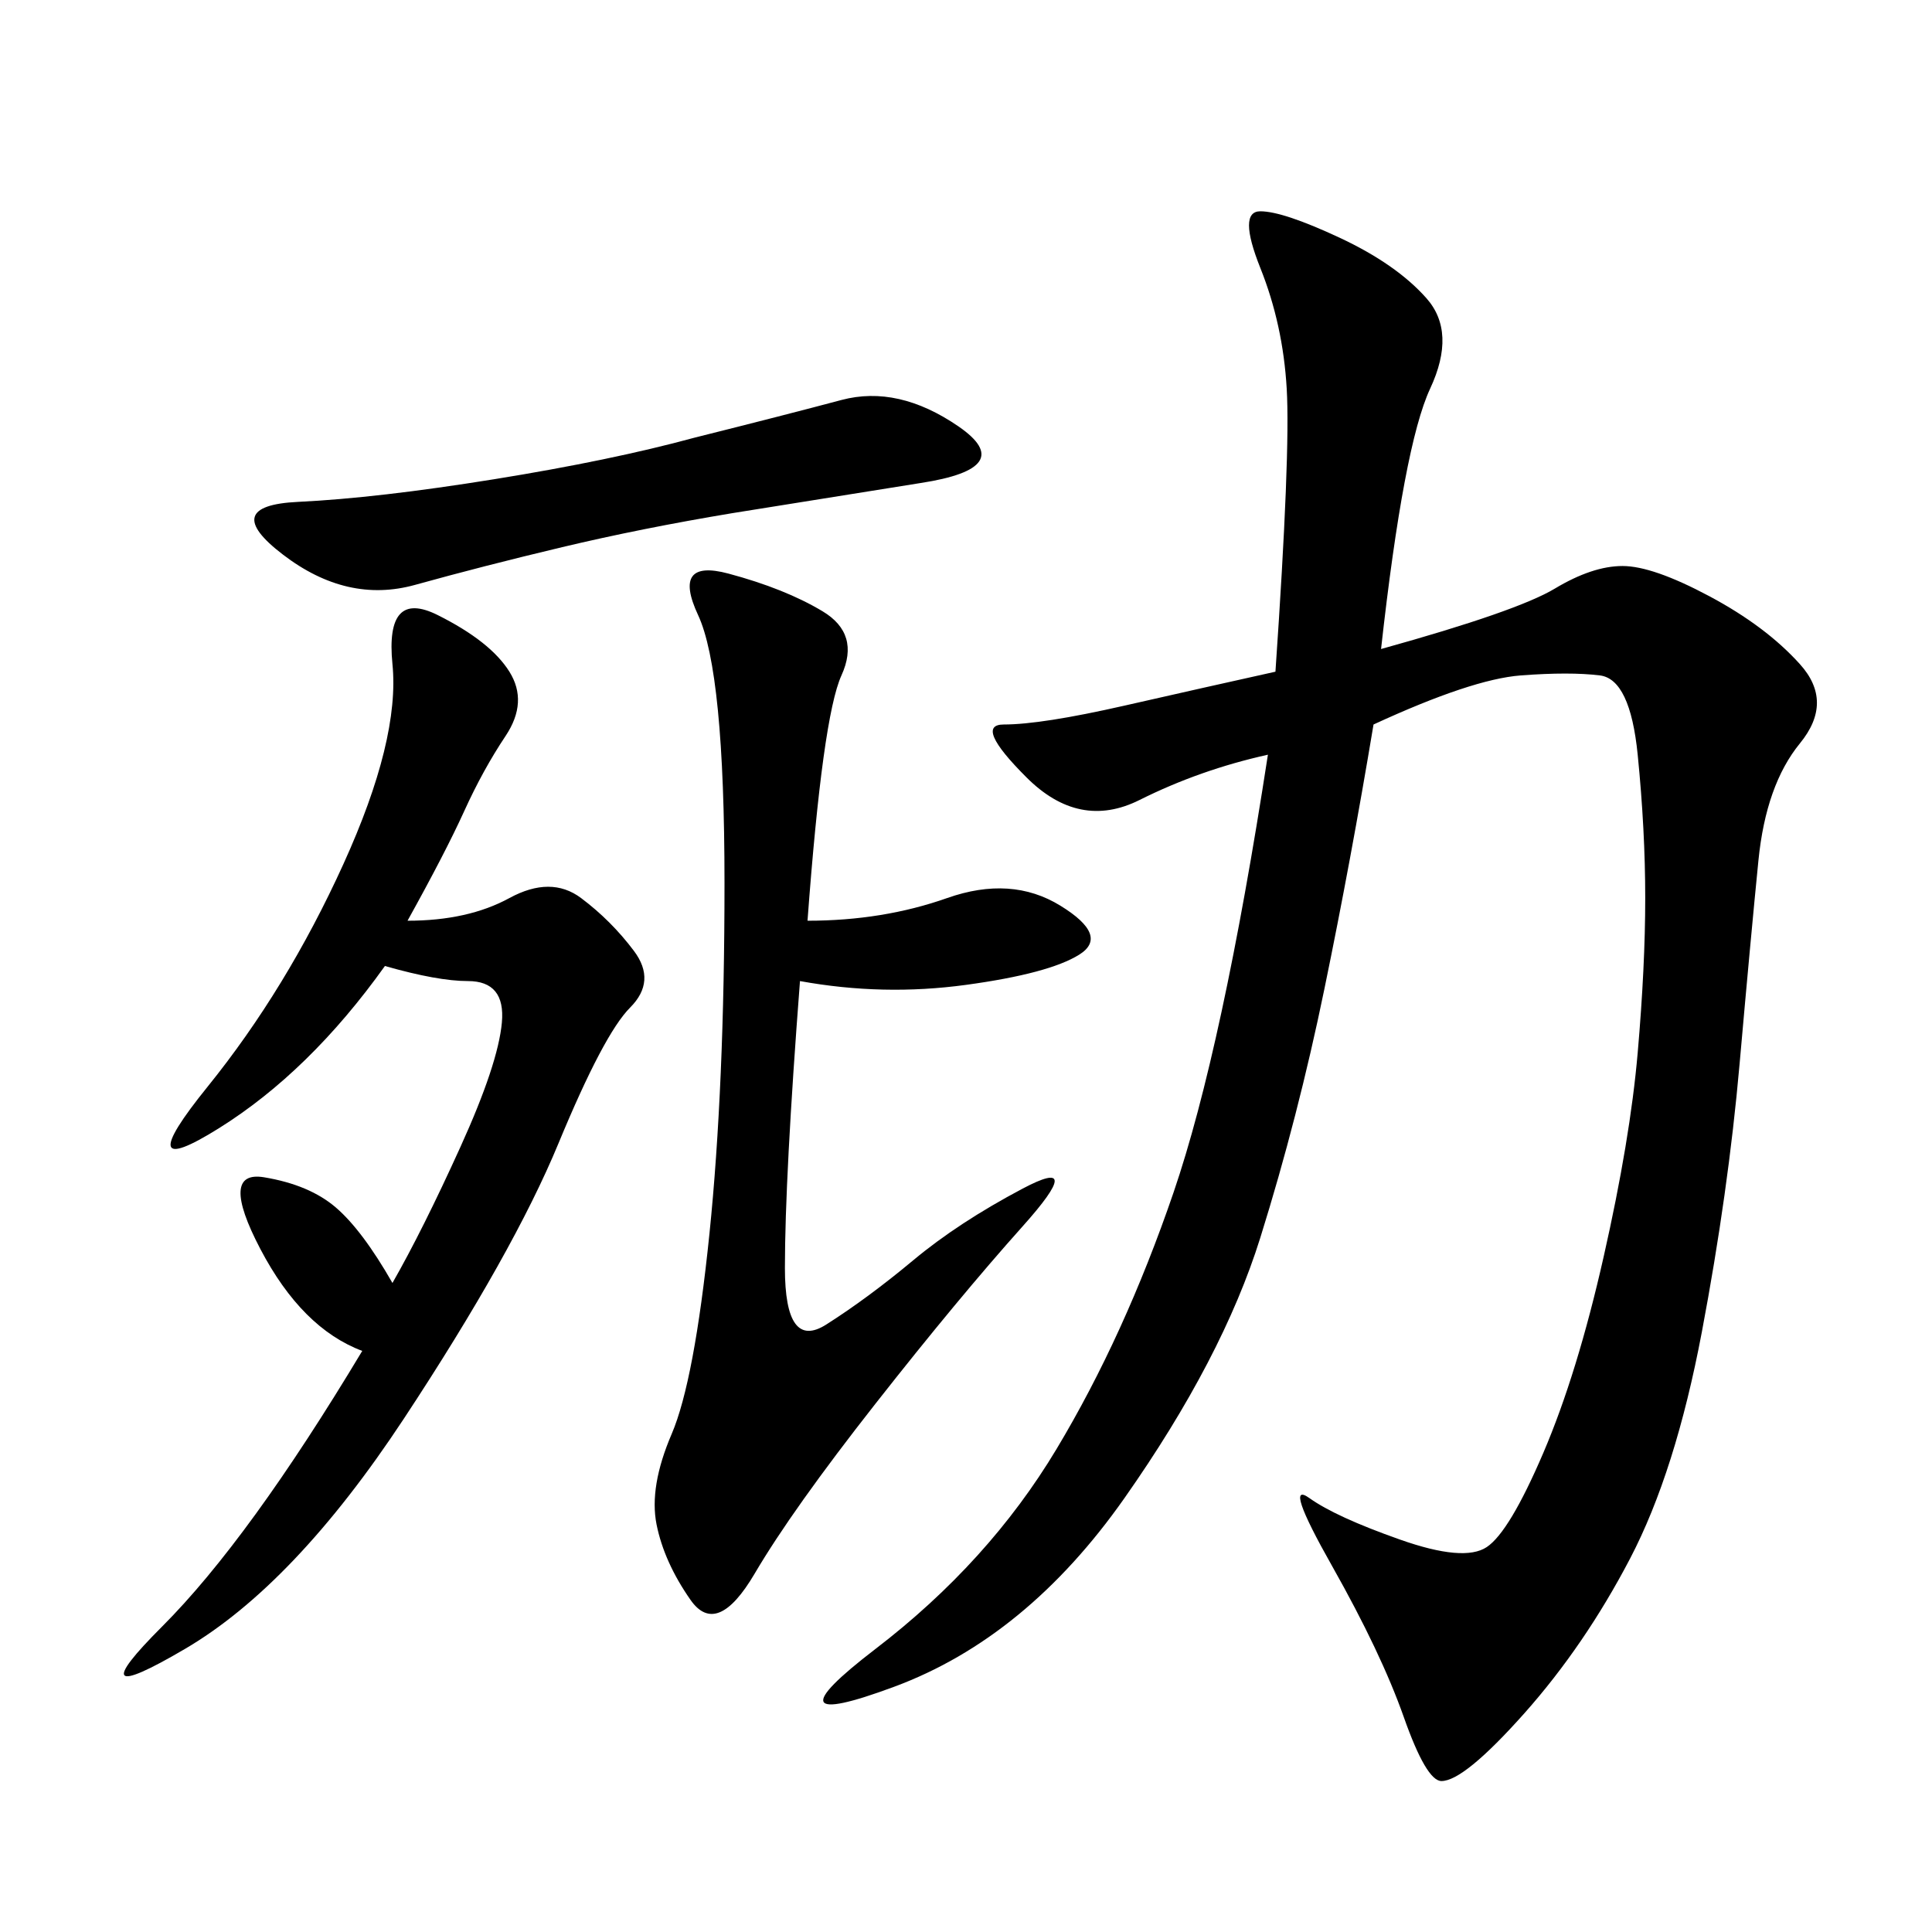 <svg xmlns="http://www.w3.org/2000/svg" xmlns:xlink="http://www.w3.org/1999/xlink" width="300" height="300"><path d="M214.45 100.78Q235.55 94.92 241.41 91.41Q247.27 87.89 251.95 87.89L251.95 87.89Q256.64 87.89 265.43 92.58Q274.22 97.27 279.49 103.13Q284.77 108.98 279.49 115.43Q274.22 121.88 273.05 133.59Q271.88 145.31 270.12 165.23Q268.36 185.16 264.26 206.84Q260.16 228.52 253.13 241.99Q246.09 255.47 236.72 266.02Q227.34 276.56 223.83 276.56L223.83 276.56Q221.48 276.56 217.97 266.60Q214.45 256.64 206.84 243.16Q199.22 229.69 203.32 232.62Q207.42 235.55 217.38 239.06Q227.34 242.58 230.86 240.23Q234.38 237.89 239.65 225.59Q244.92 213.28 249.02 195.12Q253.13 176.95 254.30 163.48Q255.47 150 255.47 139.45L255.47 139.45Q255.47 128.91 254.30 117.19Q253.13 105.47 248.44 104.88Q243.75 104.30 236.13 104.88Q228.52 105.47 213.28 112.50L213.28 112.50Q209.77 133.59 205.66 153.52Q201.56 173.44 195.70 192.19Q189.84 210.94 174.61 232.62Q159.38 254.30 138.87 261.91Q118.36 269.53 135.94 256.05Q153.52 242.58 164.06 225Q174.61 207.42 182.23 185.16Q189.84 162.89 196.88 117.19L196.88 117.19Q186.33 119.53 176.95 124.22Q167.58 128.91 159.38 120.70Q151.17 112.50 155.86 112.50L155.86 112.50Q161.72 112.50 174.61 109.57Q187.50 106.64 198.05 104.30L198.05 104.30Q200.39 70.31 199.80 60.35Q199.22 50.39 195.70 41.60Q192.19 32.81 195.70 32.81L195.70 32.81Q199.22 32.81 208.01 36.91Q216.80 41.02 221.48 46.29Q226.17 51.56 222.07 60.35Q217.97 69.14 214.45 100.78L214.45 100.78ZM125.39 142.97Q137.11 142.97 147.07 139.45Q157.03 135.94 164.65 140.63Q172.27 145.31 167.58 148.24Q162.89 151.17 150 152.93Q137.11 154.69 124.22 152.34L124.22 152.34Q121.88 182.81 121.88 196.88L121.88 196.88Q121.88 209.77 128.32 205.66Q134.77 201.56 141.80 195.70Q148.83 189.84 158.79 184.57Q168.75 179.30 158.79 190.43Q148.83 201.56 135.94 217.97Q123.05 234.38 117.19 244.34Q111.33 254.30 107.23 248.44Q103.13 242.58 101.95 236.72Q100.78 230.86 104.30 222.66Q107.81 214.45 110.16 191.60Q112.50 168.75 112.50 137.11L112.50 137.11Q112.50 104.30 108.40 95.51Q104.30 86.72 113.09 89.06Q121.88 91.41 127.73 94.92Q133.59 98.44 130.66 104.88Q127.73 111.33 125.39 142.97L125.39 142.97ZM56.25 209.77Q46.88 206.25 40.43 193.95Q33.98 181.64 41.02 182.81Q48.05 183.98 52.15 187.50Q56.25 191.02 60.94 199.22L60.94 199.22Q65.63 191.02 71.48 178.13Q77.34 165.23 77.93 158.79Q78.52 152.34 72.66 152.34L72.66 152.34Q67.97 152.34 59.77 150L59.77 150Q48.05 166.41 33.98 175.20Q19.92 183.98 32.23 168.75Q44.53 153.52 53.32 134.18Q62.11 114.84 60.94 103.13Q59.77 91.41 67.97 95.51Q76.17 99.61 79.10 104.30Q82.03 108.98 78.52 114.26Q75 119.53 72.07 125.98Q69.14 132.42 63.28 142.97L63.28 142.97Q72.66 142.97 79.10 139.45Q85.55 135.94 90.23 139.45Q94.92 142.97 98.44 147.66Q101.95 152.34 97.85 156.45Q93.75 160.55 86.72 177.54Q79.69 194.53 62.70 220.31Q45.70 246.09 28.71 256.05Q11.72 266.02 25.20 252.54Q38.67 239.06 56.25 209.77L56.25 209.77ZM107.81 67.97Q121.88 64.45 130.66 62.11Q139.45 59.77 148.83 66.21Q158.20 72.66 142.97 75L142.97 75L113.67 79.69Q99.61 82.03 87.30 84.96Q75 87.89 64.45 90.82Q53.91 93.75 43.95 86.13Q33.98 78.52 46.29 77.93Q58.59 77.34 76.76 74.41Q94.92 71.48 107.81 67.97L107.81 67.97Z"/></svg>